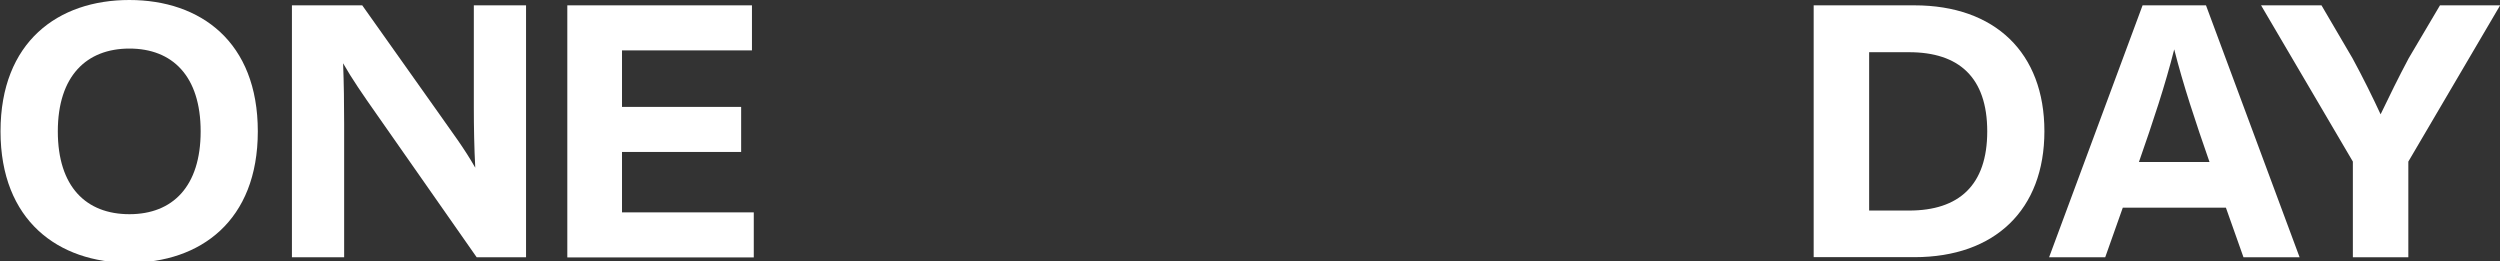 <svg viewBox="0 0 1920 200.7" version="1.1" xmlns="http://www.w3.org/2000/svg" id="Layer_1">
  
  <rect x="0" y="0" width="1920" height="200.7" fill="#333333" stroke="none"/>
  
  <defs>
    <style>
      .st0 {
        fill: #fff;
      }
    </style>
  </defs>
  <g>
    <path d="M.4,100.9C.4,32.1,44.6,0,99.3,0s98.7,32.1,98.7,100.9-44.2,100.9-98.7,100.9S.4,169.4.4,100.9ZM154.1,100.9c0-42.6-21.8-63.6-54.7-63.6s-55,21-55,63.6,21.8,63.6,55,63.6,54.7-21.3,54.7-63.6Z" class="st0"></path>
    <path d="M224.3,4.1h53.9l59.2,83.5c9.4,13.5,18.8,25.7,27.6,41.2-.8-14.7-1.1-31.5-1.1-46.2V4.1h40.1v193.5h-37.9l-76.6-109.5c-11.1-15.8-19.1-27.4-26-39.5.6,15.5.8,30.7.8,46.4v102.6h-40.1V4.1Z" class="st0"></path>
    <path d="M435.7,4.1h141.8v34.6h-99.8v43.4h91.5v34.6h-91.5v46.4h101.2v34.6h-143.2V4.1Z" class="st0"></path>
  </g>
  <g>
    <path d="M1392.9,4.1h77.4c61.9,0,99.8,36.5,99.8,96.7s-37.9,96.7-99.8,96.7h-77.4V4.1ZM1435.5,40.1v121.6h30.7c38.1,0,60-19.3,60-60.8s-21.8-60.8-60-60.8h-30.7Z" class="st0"></path>
    <path d="M1709.4,159.5h-79.1l-13.5,38.1h-43.1L1645.5,4.1h48.7l71.9,193.5h-43.1l-13.5-38.1ZM1696.9,124.4c-10.8-31-20.2-59.2-27.1-86.5-6.9,27.4-16.3,55.6-27.1,86.5h54.2Z" class="st0"></path>
    <path d="M1873.9,4.1h46.2l-70.5,120v73.5h-42.6v-73.5l-70.5-120h46.4l23.8,40.6c8,14.7,15.5,29.9,21.6,43.1,6.4-13.3,13.8-28.5,21.6-43.1l24-40.6Z" class="st0"></path>
  </g>
</svg>